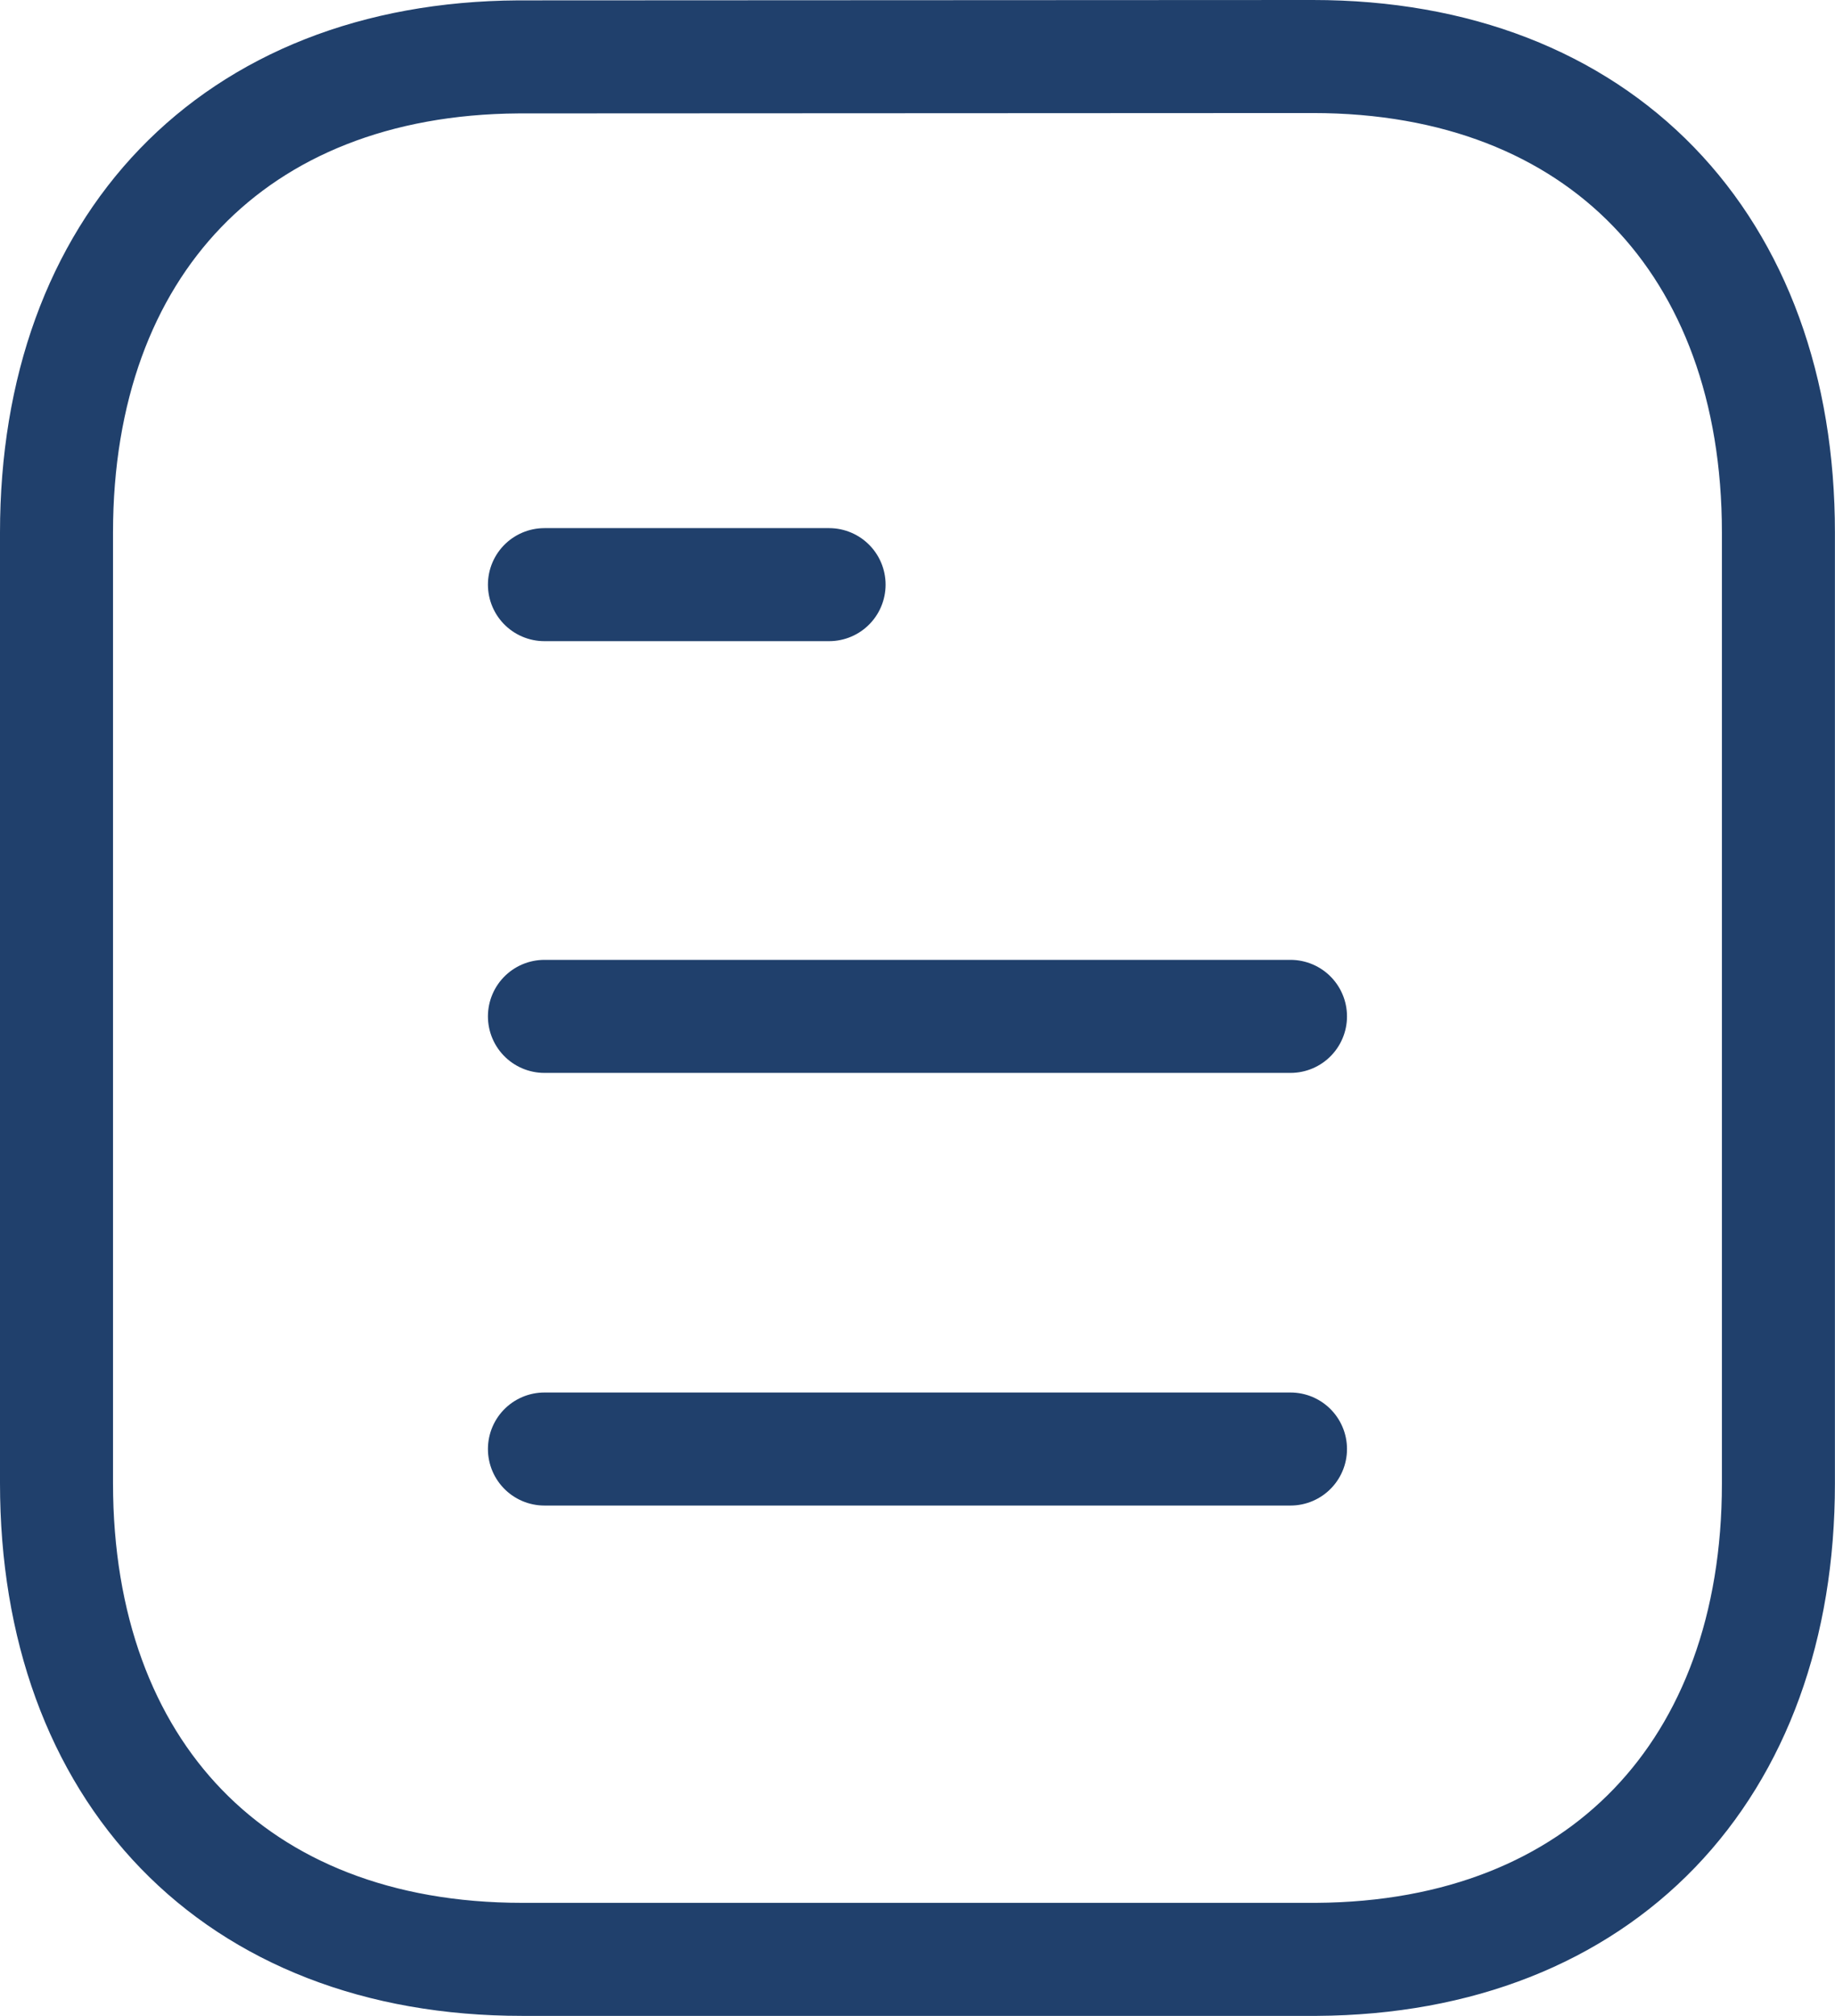 <svg xmlns="http://www.w3.org/2000/svg" width="24.355" height="26.749" fill="none" stroke="#20406c" xmlns:v="https://vecta.io/nano"><path d="M17.128 19.228H7.226m9.902-5.741H7.226m3.778-5.729H7.226" stroke-linecap="round" stroke-linejoin="round" stroke-width="1.5"/><path d="M17.424.75L6.879.755C3.093.779.75 3.269.75 7.068V19.68C.75 23.5 3.111 26 6.929 26h10.545c3.785-.023 6.13-2.515 6.13-6.314V7.068C23.605 3.25 21.242.75 17.424.75z" stroke-linejoin="round" stroke-width="1.5"/></svg>